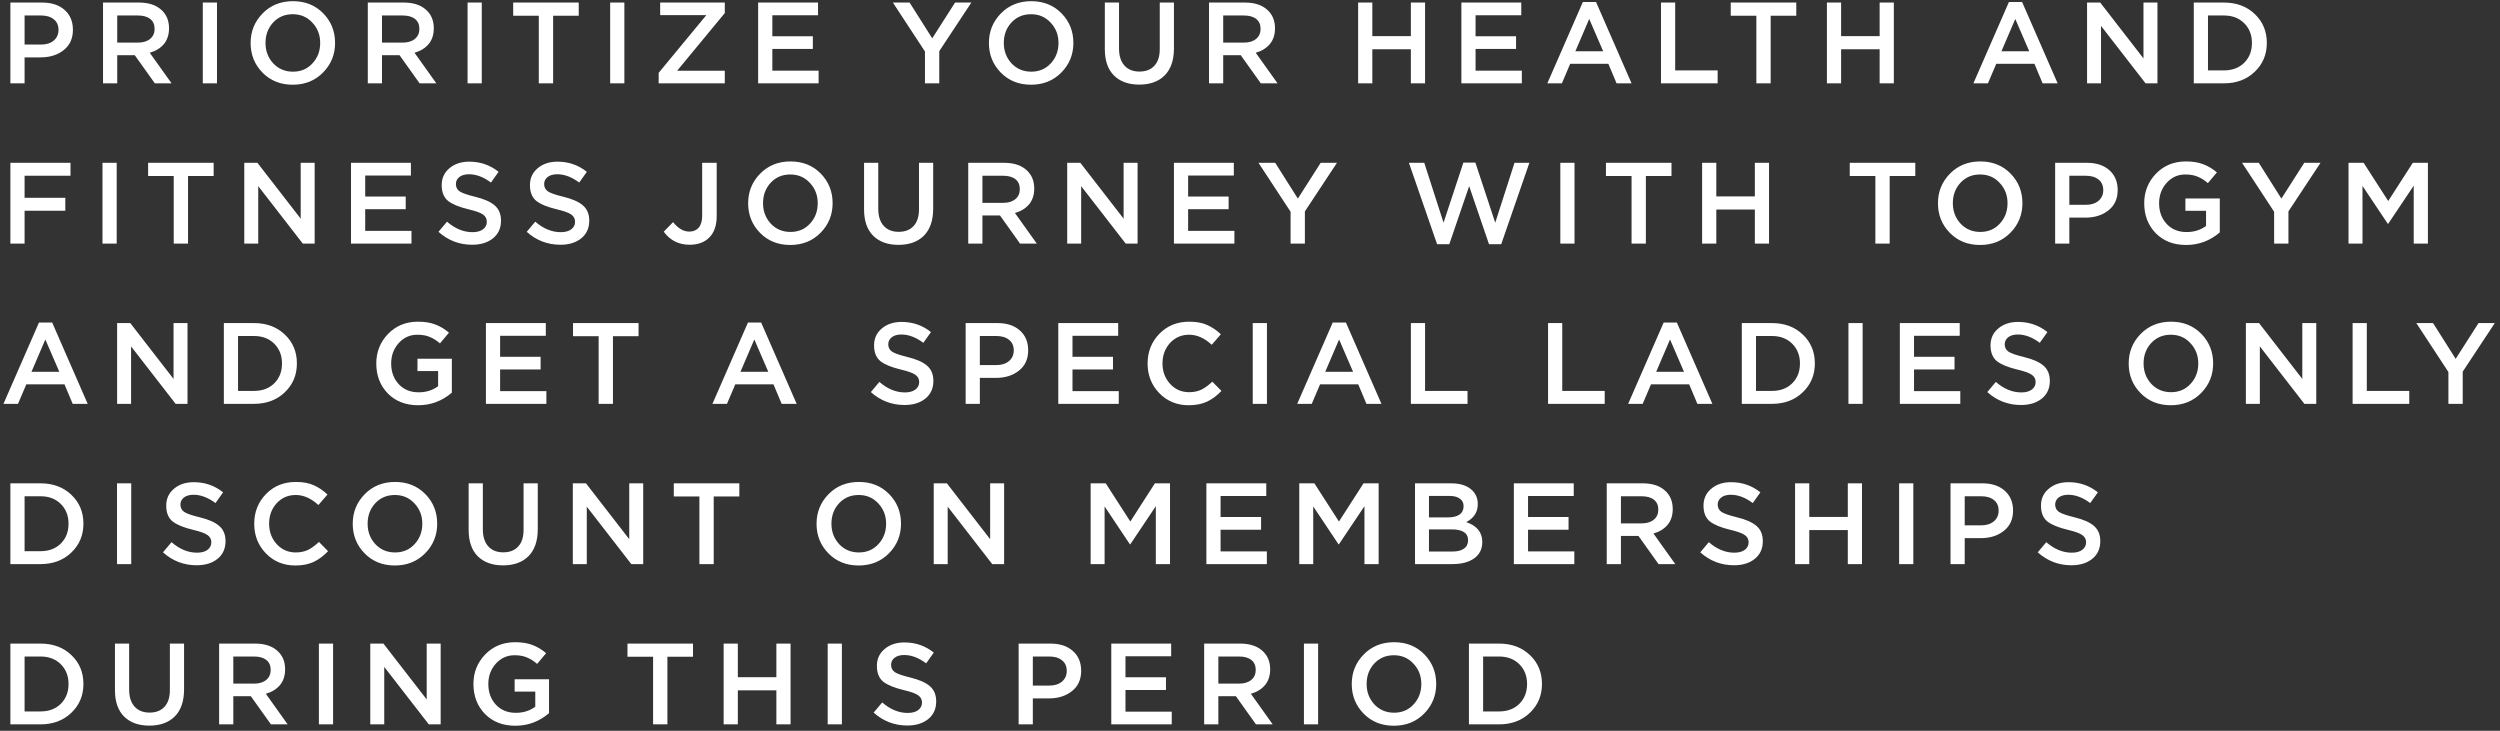 <?xml version="1.0" encoding="UTF-8"?> <svg xmlns="http://www.w3.org/2000/svg" width="390" height="114" viewBox="0 0 390 114" fill="none"><rect x="0" y="0" width="390" height="114" fill="#333333" stroke="none"/> <path d="M1.62 13V0.4H6.588C8.052 0.4 9.216 0.784 10.08 1.552C10.944 2.32 11.376 3.352 11.376 4.648C11.376 6.004 10.896 7.06 9.936 7.816C8.988 8.572 7.788 8.95 6.336 8.95H3.834V13H1.62ZM3.834 6.952H6.408C7.236 6.952 7.896 6.742 8.388 6.322C8.88 5.902 9.126 5.35 9.126 4.666C9.126 3.946 8.88 3.394 8.388 3.01C7.908 2.614 7.248 2.416 6.408 2.416H3.834V6.952ZM16.073 13V0.4H21.689C23.153 0.4 24.299 0.766 25.127 1.498C25.955 2.218 26.369 3.19 26.369 4.414C26.369 5.41 26.099 6.232 25.559 6.88C25.019 7.516 24.287 7.966 23.363 8.23L26.765 13H24.155L21.023 8.608H18.287V13H16.073ZM18.287 6.646H21.527C22.319 6.646 22.949 6.454 23.417 6.07C23.885 5.686 24.119 5.164 24.119 4.504C24.119 3.832 23.891 3.316 23.435 2.956C22.979 2.596 22.337 2.416 21.509 2.416H18.287V6.646ZM31.637 13V0.4H33.851V13H31.637ZM50.4 11.308C49.152 12.58 47.574 13.216 45.666 13.216C43.758 13.216 42.186 12.586 40.95 11.326C39.714 10.066 39.096 8.524 39.096 6.7C39.096 4.9 39.72 3.364 40.968 2.092C42.216 0.82 43.794 0.184 45.702 0.184C47.61 0.184 49.182 0.814 50.418 2.074C51.654 3.334 52.272 4.876 52.272 6.7C52.272 8.5 51.648 10.036 50.4 11.308ZM42.624 9.886C43.44 10.75 44.466 11.182 45.702 11.182C46.938 11.182 47.952 10.75 48.744 9.886C49.548 9.022 49.95 7.96 49.95 6.7C49.95 5.452 49.542 4.396 48.726 3.532C47.922 2.656 46.902 2.218 45.666 2.218C44.43 2.218 43.41 2.65 42.606 3.514C41.814 4.378 41.418 5.44 41.418 6.7C41.418 7.948 41.82 9.01 42.624 9.886ZM57.377 13V0.4H62.993C64.457 0.4 65.603 0.766 66.431 1.498C67.259 2.218 67.673 3.19 67.673 4.414C67.673 5.41 67.403 6.232 66.863 6.88C66.323 7.516 65.591 7.966 64.667 8.23L68.069 13H65.459L62.327 8.608H59.591V13H57.377ZM59.591 6.646H62.831C63.623 6.646 64.253 6.454 64.721 6.07C65.189 5.686 65.423 5.164 65.423 4.504C65.423 3.832 65.195 3.316 64.739 2.956C64.283 2.596 63.641 2.416 62.813 2.416H59.591V6.646ZM72.941 13V0.4H75.155V13H72.941ZM84.054 13V2.452H80.058V0.4H90.282V2.452H86.286V13H84.054ZM95.186 13V0.4H97.4V13H95.186ZM102.753 13V11.362L110.187 2.362H102.987V0.4H113.067V2.038L105.633 11.038H113.067V13H102.753ZM118.271 13V0.4H127.613V2.38H120.485V5.656H126.803V7.636H120.485V11.02H127.703V13H118.271ZM144.294 13V8.032L139.29 0.4H141.9L145.428 5.98L148.992 0.4H151.53L146.526 7.978V13H144.294ZM165.575 11.308C164.327 12.58 162.749 13.216 160.841 13.216C158.933 13.216 157.361 12.586 156.125 11.326C154.889 10.066 154.271 8.524 154.271 6.7C154.271 4.9 154.895 3.364 156.143 2.092C157.391 0.82 158.969 0.184 160.877 0.184C162.785 0.184 164.357 0.814 165.593 2.074C166.829 3.334 167.447 4.876 167.447 6.7C167.447 8.5 166.823 10.036 165.575 11.308ZM157.799 9.886C158.615 10.75 159.641 11.182 160.877 11.182C162.113 11.182 163.127 10.75 163.919 9.886C164.723 9.022 165.125 7.96 165.125 6.7C165.125 5.452 164.717 4.396 163.901 3.532C163.097 2.656 162.077 2.218 160.841 2.218C159.605 2.218 158.585 2.65 157.781 3.514C156.989 4.378 156.593 5.44 156.593 6.7C156.593 7.948 156.995 9.01 157.799 9.886ZM177.718 13.198C176.05 13.198 174.736 12.724 173.776 11.776C172.828 10.828 172.354 9.454 172.354 7.654V0.4H174.568V7.564C174.568 8.716 174.85 9.604 175.414 10.228C175.978 10.852 176.758 11.164 177.754 11.164C178.75 11.164 179.524 10.864 180.076 10.264C180.64 9.664 180.922 8.794 180.922 7.654V0.4H183.136V7.546C183.136 9.382 182.656 10.786 181.696 11.758C180.736 12.718 179.41 13.198 177.718 13.198ZM188.605 13V0.4H194.221C195.685 0.4 196.831 0.766 197.659 1.498C198.487 2.218 198.901 3.19 198.901 4.414C198.901 5.41 198.631 6.232 198.091 6.88C197.551 7.516 196.819 7.966 195.895 8.23L199.297 13H196.687L193.555 8.608H190.819V13H188.605ZM190.819 6.646H194.059C194.851 6.646 195.481 6.454 195.949 6.07C196.417 5.686 196.651 5.164 196.651 4.504C196.651 3.832 196.423 3.316 195.967 2.956C195.511 2.596 194.869 2.416 194.041 2.416H190.819V6.646ZM211.869 13V0.4H214.083V5.638H220.095V0.4H222.309V13H220.095V7.69H214.083V13H211.869ZM227.975 13V0.4H237.317V2.38H230.189V5.656H236.507V7.636H230.189V11.02H237.407V13H227.975ZM241.384 13L246.928 0.31H248.98L254.524 13H252.184L250.906 9.958H244.948L243.652 13H241.384ZM245.758 7.996H250.096L247.918 2.956L245.758 7.996ZM259.114 13V0.4H261.328V10.984H267.952V13H259.114ZM273.992 13V2.452H269.996V0.4H280.22V2.452H276.224V13H273.992ZM284.998 13V0.4H287.212V5.638H293.224V0.4H295.438V13H293.224V7.69H287.212V13H284.998ZM307.85 13L313.394 0.31H315.446L320.99 13H318.65L317.372 9.958H311.414L310.118 13H307.85ZM312.224 7.996H316.562L314.384 2.956L312.224 7.996ZM325.581 13V0.4H327.633L334.383 9.112V0.4H336.561V13H334.707L327.759 4.036V13H325.581ZM342.231 13V0.4H346.929C348.897 0.4 350.505 1 351.753 2.2C353.001 3.388 353.625 4.888 353.625 6.7C353.625 8.5 352.995 10 351.735 11.2C350.487 12.4 348.885 13 346.929 13H342.231ZM344.445 10.984H346.929C348.237 10.984 349.293 10.588 350.097 9.796C350.901 8.992 351.303 7.96 351.303 6.7C351.303 5.452 350.901 4.426 350.097 3.622C349.293 2.818 348.237 2.416 346.929 2.416H344.445V10.984ZM1.62 38V25.4H10.998V27.416H3.834V30.854H10.188V32.87H3.834V38H1.62ZM15.989 38V25.4H18.203V38H15.989ZM27.101 38V27.452H23.105V25.4H33.329V27.452H29.333V38H27.101ZM38.107 38V25.4H40.159L46.909 34.112V25.4H49.087V38H47.233L40.285 29.036V38H38.107ZM54.758 38V25.4H64.1V27.38H56.972V30.656H63.29V32.636H56.972V36.02H64.19V38H54.758ZM73.657 38.18C71.653 38.18 69.901 37.508 68.401 36.164L69.733 34.58C70.993 35.672 72.319 36.218 73.711 36.218C74.395 36.218 74.935 36.074 75.331 35.786C75.739 35.486 75.943 35.09 75.943 34.598C75.943 34.13 75.751 33.758 75.367 33.482C74.983 33.194 74.227 32.918 73.099 32.654C71.635 32.306 70.567 31.868 69.895 31.34C69.235 30.8 68.905 29.978 68.905 28.874C68.905 27.794 69.307 26.918 70.111 26.246C70.915 25.562 71.947 25.22 73.207 25.22C74.935 25.22 76.459 25.748 77.779 26.804L76.591 28.478C75.427 27.614 74.287 27.182 73.171 27.182C72.535 27.182 72.031 27.326 71.659 27.614C71.299 27.902 71.119 28.268 71.119 28.712C71.119 29.204 71.317 29.588 71.713 29.864C72.121 30.128 72.919 30.404 74.107 30.692C75.499 31.028 76.519 31.478 77.167 32.042C77.827 32.606 78.157 33.398 78.157 34.418C78.157 35.582 77.743 36.5 76.915 37.172C76.087 37.844 75.001 38.18 73.657 38.18ZM87.424 38.18C85.421 38.18 83.668 37.508 82.168 36.164L83.501 34.58C84.76 35.672 86.087 36.218 87.478 36.218C88.162 36.218 88.703 36.074 89.099 35.786C89.507 35.486 89.71 35.09 89.71 34.598C89.71 34.13 89.519 33.758 89.135 33.482C88.751 33.194 87.995 32.918 86.867 32.654C85.403 32.306 84.335 31.868 83.662 31.34C83.002 30.8 82.672 29.978 82.672 28.874C82.672 27.794 83.075 26.918 83.879 26.246C84.683 25.562 85.715 25.22 86.975 25.22C88.703 25.22 90.227 25.748 91.546 26.804L90.359 28.478C89.195 27.614 88.055 27.182 86.939 27.182C86.302 27.182 85.799 27.326 85.427 27.614C85.067 27.902 84.886 28.268 84.886 28.712C84.886 29.204 85.085 29.588 85.481 29.864C85.888 30.128 86.686 30.404 87.874 30.692C89.266 31.028 90.287 31.478 90.934 32.042C91.594 32.606 91.924 33.398 91.924 34.418C91.924 35.582 91.51 36.5 90.683 37.172C89.855 37.844 88.769 38.18 87.424 38.18ZM107.575 38.18C105.883 38.18 104.539 37.502 103.543 36.146L105.001 34.652C105.781 35.636 106.627 36.128 107.539 36.128C108.151 36.128 108.637 35.924 108.997 35.516C109.357 35.096 109.537 34.478 109.537 33.662V25.4H111.805V33.716C111.805 35.168 111.415 36.284 110.635 37.064C109.891 37.808 108.871 38.18 107.575 38.18ZM128.015 36.308C126.767 37.58 125.189 38.216 123.281 38.216C121.373 38.216 119.801 37.586 118.565 36.326C117.329 35.066 116.711 33.524 116.711 31.7C116.711 29.9 117.335 28.364 118.583 27.092C119.831 25.82 121.409 25.184 123.317 25.184C125.225 25.184 126.797 25.814 128.033 27.074C129.269 28.334 129.887 29.876 129.887 31.7C129.887 33.5 129.263 35.036 128.015 36.308ZM120.239 34.886C121.055 35.75 122.081 36.182 123.317 36.182C124.553 36.182 125.567 35.75 126.359 34.886C127.163 34.022 127.565 32.96 127.565 31.7C127.565 30.452 127.157 29.396 126.341 28.532C125.537 27.656 124.517 27.218 123.281 27.218C122.045 27.218 121.025 27.65 120.221 28.514C119.429 29.378 119.033 30.44 119.033 31.7C119.033 32.948 119.435 34.01 120.239 34.886ZM140.158 38.198C138.49 38.198 137.176 37.724 136.216 36.776C135.268 35.828 134.794 34.454 134.794 32.654V25.4H137.008V32.564C137.008 33.716 137.29 34.604 137.854 35.228C138.418 35.852 139.198 36.164 140.194 36.164C141.19 36.164 141.964 35.864 142.516 35.264C143.08 34.664 143.362 33.794 143.362 32.654V25.4H145.576V32.546C145.576 34.382 145.096 35.786 144.136 36.758C143.176 37.718 141.85 38.198 140.158 38.198ZM151.045 38V25.4H156.661C158.125 25.4 159.271 25.766 160.099 26.498C160.927 27.218 161.341 28.19 161.341 29.414C161.341 30.41 161.071 31.232 160.531 31.88C159.991 32.516 159.259 32.966 158.335 33.23L161.737 38H159.127L155.995 33.608H153.259V38H151.045ZM153.259 31.646H156.499C157.291 31.646 157.921 31.454 158.389 31.07C158.857 30.686 159.091 30.164 159.091 29.504C159.091 28.832 158.863 28.316 158.407 27.956C157.951 27.596 157.309 27.416 156.481 27.416H153.259V31.646ZM166.483 38V25.4H168.535L175.285 34.112V25.4H177.463V38H175.609L168.661 29.036V38H166.483ZM183.134 38V25.4H192.476V27.38H185.348V30.656H191.666V32.636H185.348V36.02H192.566V38H183.134ZM201.33 38V33.032L196.326 25.4H198.936L202.464 30.98L206.028 25.4H208.566L203.562 32.978V38H201.33ZM224.184 38.09L219.792 25.4H222.186L225.192 34.742L228.288 25.364H230.16L233.256 34.742L236.262 25.4H238.584L234.192 38.09H232.284L229.188 29.036L226.092 38.09H224.184ZM243.411 38V25.4H245.625V38H243.411ZM254.524 38V27.452H250.528V25.4H260.752V27.452H256.756V38H254.524ZM265.53 38V25.4H267.744V30.638H273.756V25.4H275.97V38H273.756V32.69H267.744V38H265.53ZM292.558 38V27.452H288.562V25.4H298.786V27.452H294.79V38H292.558ZM313.625 36.308C312.377 37.58 310.799 38.216 308.891 38.216C306.983 38.216 305.411 37.586 304.175 36.326C302.939 35.066 302.321 33.524 302.321 31.7C302.321 29.9 302.945 28.364 304.193 27.092C305.441 25.82 307.019 25.184 308.927 25.184C310.835 25.184 312.407 25.814 313.643 27.074C314.879 28.334 315.497 29.876 315.497 31.7C315.497 33.5 314.873 35.036 313.625 36.308ZM305.849 34.886C306.665 35.75 307.691 36.182 308.927 36.182C310.163 36.182 311.177 35.75 311.969 34.886C312.773 34.022 313.175 32.96 313.175 31.7C313.175 30.452 312.767 29.396 311.951 28.532C311.147 27.656 310.127 27.218 308.891 27.218C307.655 27.218 306.635 27.65 305.831 28.514C305.039 29.378 304.643 30.44 304.643 31.7C304.643 32.948 305.045 34.01 305.849 34.886ZM320.602 38V25.4H325.57C327.034 25.4 328.198 25.784 329.062 26.552C329.926 27.32 330.358 28.352 330.358 29.648C330.358 31.004 329.878 32.06 328.918 32.816C327.97 33.572 326.77 33.95 325.318 33.95H322.816V38H320.602ZM322.816 31.952H325.39C326.218 31.952 326.878 31.742 327.37 31.322C327.862 30.902 328.108 30.35 328.108 29.666C328.108 28.946 327.862 28.394 327.37 28.01C326.89 27.614 326.23 27.416 325.39 27.416H322.816V31.952ZM341.031 38.216C339.087 38.216 337.509 37.604 336.297 36.38C335.097 35.144 334.497 33.584 334.497 31.7C334.497 29.9 335.109 28.364 336.333 27.092C337.569 25.82 339.123 25.184 340.995 25.184C342.051 25.184 342.951 25.328 343.695 25.616C344.439 25.892 345.153 26.318 345.837 26.894L344.433 28.568C343.905 28.112 343.371 27.776 342.831 27.56C342.303 27.332 341.661 27.218 340.905 27.218C339.753 27.218 338.781 27.656 337.989 28.532C337.209 29.408 336.819 30.464 336.819 31.7C336.819 33.008 337.215 34.088 338.007 34.94C338.799 35.78 339.831 36.2 341.103 36.2C342.279 36.2 343.293 35.882 344.145 35.246V32.888H340.923V30.962H346.287V36.254C344.763 37.562 343.011 38.216 341.031 38.216ZM354.764 38V33.032L349.76 25.4H352.37L355.898 30.98L359.462 25.4H362L356.996 32.978V38H354.764ZM366.37 38V25.4H368.728L372.562 31.358L376.396 25.4H378.754V38H376.54V28.964L372.562 34.904H372.49L368.548 29V38H366.37ZM0.54 63L6.084 50.31H8.136L13.68 63H11.34L10.062 59.958H4.104L2.808 63H0.54ZM4.914 57.996H9.252L7.074 52.956L4.914 57.996ZM18.271 63V50.4H20.323L27.073 59.112V50.4H29.251V63H27.397L20.449 54.036V63H18.271ZM34.921 63V50.4H39.619C41.587 50.4 43.195 51 44.443 52.2C45.691 53.388 46.315 54.888 46.315 56.7C46.315 58.5 45.685 60 44.425 61.2C43.177 62.4 41.575 63 39.619 63H34.921ZM37.135 60.984H39.619C40.927 60.984 41.983 60.588 42.787 59.796C43.591 58.992 43.993 57.96 43.993 56.7C43.993 55.452 43.591 54.426 42.787 53.622C41.983 52.818 40.927 52.416 39.619 52.416H37.135V60.984ZM65.234 63.216C63.29 63.216 61.712 62.604 60.5 61.38C59.3 60.144 58.7 58.584 58.7 56.7C58.7 54.9 59.312 53.364 60.536 52.092C61.772 50.82 63.326 50.184 65.198 50.184C66.254 50.184 67.154 50.328 67.898 50.616C68.642 50.892 69.356 51.318 70.04 51.894L68.636 53.568C68.108 53.112 67.574 52.776 67.034 52.56C66.506 52.332 65.864 52.218 65.108 52.218C63.956 52.218 62.984 52.656 62.192 53.532C61.412 54.408 61.022 55.464 61.022 56.7C61.022 58.008 61.418 59.088 62.21 59.94C63.002 60.78 64.034 61.2 65.306 61.2C66.482 61.2 67.496 60.882 68.348 60.246V57.888H65.126V55.962H70.49V61.254C68.966 62.562 67.214 63.216 65.234 63.216ZM75.803 63V50.4H85.145V52.38H78.017V55.656H84.335V57.636H78.017V61.02H85.235V63H75.803ZM93.388 63V52.452H89.392V50.4H99.616V52.452H95.62V63H93.388ZM111.14 63L116.684 50.31H118.736L124.28 63H121.94L120.662 59.958H114.704L113.408 63H111.14ZM115.514 57.996H119.852L117.674 52.956L115.514 57.996ZM141.107 63.18C139.103 63.18 137.351 62.508 135.851 61.164L137.183 59.58C138.443 60.672 139.769 61.218 141.161 61.218C141.845 61.218 142.385 61.074 142.781 60.786C143.189 60.486 143.393 60.09 143.393 59.598C143.393 59.13 143.201 58.758 142.817 58.482C142.433 58.194 141.677 57.918 140.549 57.654C139.085 57.306 138.017 56.868 137.345 56.34C136.685 55.8 136.355 54.978 136.355 53.874C136.355 52.794 136.757 51.918 137.561 51.246C138.365 50.562 139.397 50.22 140.657 50.22C142.385 50.22 143.909 50.748 145.229 51.804L144.041 53.478C142.877 52.614 141.737 52.182 140.621 52.182C139.985 52.182 139.481 52.326 139.109 52.614C138.749 52.902 138.569 53.268 138.569 53.712C138.569 54.204 138.767 54.588 139.163 54.864C139.571 55.128 140.369 55.404 141.557 55.692C142.949 56.028 143.969 56.478 144.617 57.042C145.277 57.606 145.607 58.398 145.607 59.418C145.607 60.582 145.193 61.5 144.365 62.172C143.537 62.844 142.451 63.18 141.107 63.18ZM150.641 63V50.4H155.609C157.073 50.4 158.237 50.784 159.101 51.552C159.965 52.32 160.397 53.352 160.397 54.648C160.397 56.004 159.917 57.06 158.957 57.816C158.009 58.572 156.809 58.95 155.357 58.95H152.855V63H150.641ZM152.855 56.952H155.429C156.257 56.952 156.917 56.742 157.409 56.322C157.901 55.902 158.147 55.35 158.147 54.666C158.147 53.946 157.901 53.394 157.409 53.01C156.929 52.614 156.269 52.416 155.429 52.416H152.855V56.952ZM165.094 63V50.4H174.436V52.38H167.308V55.656H173.626V57.636H167.308V61.02H174.526V63H165.094ZM185.433 63.216C183.609 63.216 182.085 62.592 180.861 61.344C179.637 60.084 179.025 58.536 179.025 56.7C179.025 54.876 179.637 53.334 180.861 52.074C182.085 50.814 183.639 50.184 185.523 50.184C186.615 50.184 187.539 50.352 188.295 50.688C189.063 51.024 189.783 51.51 190.455 52.146L189.033 53.784C187.905 52.74 186.729 52.218 185.505 52.218C184.305 52.218 183.309 52.65 182.517 53.514C181.737 54.378 181.347 55.44 181.347 56.7C181.347 57.948 181.743 59.01 182.535 59.886C183.327 60.75 184.317 61.182 185.505 61.182C186.225 61.182 186.861 61.05 187.413 60.786C187.965 60.51 188.535 60.096 189.123 59.544L190.545 60.984C189.837 61.728 189.087 62.286 188.295 62.658C187.503 63.03 186.549 63.216 185.433 63.216ZM195.428 63V50.4H197.642V63H195.428ZM202.365 63L207.909 50.31H209.961L215.505 63H213.165L211.887 59.958H205.929L204.633 63H202.365ZM206.739 57.996H211.077L208.899 52.956L206.739 57.996ZM220.096 63V50.4H222.31V60.984H228.934V63H220.096ZM241.497 63V50.4H243.711V60.984H250.335V63H241.497ZM253.991 63L259.535 50.31H261.587L267.131 63H264.791L263.513 59.958H257.555L256.259 63H253.991ZM258.365 57.996H262.703L260.525 52.956L258.365 57.996ZM271.722 63V50.4H276.42C278.388 50.4 279.996 51 281.244 52.2C282.492 53.388 283.116 54.888 283.116 56.7C283.116 58.5 282.486 60 281.226 61.2C279.978 62.4 278.376 63 276.42 63H271.722ZM273.936 60.984H276.42C277.728 60.984 278.784 60.588 279.588 59.796C280.392 58.992 280.794 57.96 280.794 56.7C280.794 55.452 280.392 54.426 279.588 53.622C278.784 52.818 277.728 52.416 276.42 52.416H273.936V60.984ZM288.358 63V50.4H290.572V63H288.358ZM296.375 63V50.4H305.717V52.38H298.589V55.656H304.907V57.636H298.589V61.02H305.807V63H296.375ZM315.274 63.18C313.27 63.18 311.518 62.508 310.018 61.164L311.35 59.58C312.61 60.672 313.936 61.218 315.328 61.218C316.012 61.218 316.552 61.074 316.948 60.786C317.356 60.486 317.56 60.09 317.56 59.598C317.56 59.13 317.368 58.758 316.984 58.482C316.6 58.194 315.844 57.918 314.716 57.654C313.252 57.306 312.184 56.868 311.512 56.34C310.852 55.8 310.522 54.978 310.522 53.874C310.522 52.794 310.924 51.918 311.728 51.246C312.532 50.562 313.564 50.22 314.824 50.22C316.552 50.22 318.076 50.748 319.396 51.804L318.208 53.478C317.044 52.614 315.904 52.182 314.788 52.182C314.152 52.182 313.648 52.326 313.276 52.614C312.916 52.902 312.736 53.268 312.736 53.712C312.736 54.204 312.934 54.588 313.33 54.864C313.738 55.128 314.536 55.404 315.724 55.692C317.116 56.028 318.136 56.478 318.784 57.042C319.444 57.606 319.774 58.398 319.774 59.418C319.774 60.582 319.36 61.5 318.532 62.172C317.704 62.844 316.618 63.18 315.274 63.18ZM343.38 61.308C342.132 62.58 340.554 63.216 338.646 63.216C336.738 63.216 335.166 62.586 333.93 61.326C332.694 60.066 332.076 58.524 332.076 56.7C332.076 54.9 332.7 53.364 333.948 52.092C335.196 50.82 336.774 50.184 338.682 50.184C340.59 50.184 342.162 50.814 343.398 52.074C344.634 53.334 345.252 54.876 345.252 56.7C345.252 58.5 344.628 60.036 343.38 61.308ZM335.604 59.886C336.42 60.75 337.446 61.182 338.682 61.182C339.918 61.182 340.932 60.75 341.724 59.886C342.528 59.022 342.93 57.96 342.93 56.7C342.93 55.452 342.522 54.396 341.706 53.532C340.902 52.656 339.882 52.218 338.646 52.218C337.41 52.218 336.39 52.65 335.586 53.514C334.794 54.378 334.398 55.44 334.398 56.7C334.398 57.948 334.8 59.01 335.604 59.886ZM350.357 63V50.4H352.409L359.159 59.112V50.4H361.337V63H359.483L352.535 54.036V63H350.357ZM367.007 63V50.4H369.221V60.984H375.845V63H367.007ZM381.952 63V58.032L376.948 50.4H379.558L383.086 55.98L386.65 50.4H389.188L384.184 57.978V63H381.952ZM1.62 88V75.4H6.318C8.286 75.4 9.894 76 11.142 77.2C12.39 78.388 13.014 79.888 13.014 81.7C13.014 83.5 12.384 85 11.124 86.2C9.876 87.4 8.274 88 6.318 88H1.62ZM3.834 85.984H6.318C7.626 85.984 8.682 85.588 9.486 84.796C10.29 83.992 10.692 82.96 10.692 81.7C10.692 80.452 10.29 79.426 9.486 78.622C8.682 77.818 7.626 77.416 6.318 77.416H3.834V85.984ZM18.256 88V75.4H20.47V88H18.256ZM30.683 88.18C28.679 88.18 26.927 87.508 25.427 86.164L26.759 84.58C28.019 85.672 29.345 86.218 30.737 86.218C31.421 86.218 31.961 86.074 32.357 85.786C32.765 85.486 32.969 85.09 32.969 84.598C32.969 84.13 32.777 83.758 32.393 83.482C32.009 83.194 31.253 82.918 30.125 82.654C28.661 82.306 27.593 81.868 26.921 81.34C26.261 80.8 25.931 79.978 25.931 78.874C25.931 77.794 26.333 76.918 27.137 76.246C27.941 75.562 28.973 75.22 30.233 75.22C31.961 75.22 33.485 75.748 34.805 76.804L33.617 78.478C32.453 77.614 31.313 77.182 30.197 77.182C29.561 77.182 29.057 77.326 28.685 77.614C28.325 77.902 28.145 78.268 28.145 78.712C28.145 79.204 28.343 79.588 28.739 79.864C29.147 80.128 29.945 80.404 31.133 80.692C32.525 81.028 33.545 81.478 34.193 82.042C34.853 82.606 35.183 83.398 35.183 84.418C35.183 85.582 34.769 86.5 33.941 87.172C33.113 87.844 32.027 88.18 30.683 88.18ZM46.067 88.216C44.243 88.216 42.719 87.592 41.495 86.344C40.271 85.084 39.659 83.536 39.659 81.7C39.659 79.876 40.271 78.334 41.495 77.074C42.719 75.814 44.273 75.184 46.157 75.184C47.249 75.184 48.173 75.352 48.929 75.688C49.697 76.024 50.417 76.51 51.089 77.146L49.667 78.784C48.539 77.74 47.363 77.218 46.139 77.218C44.939 77.218 43.943 77.65 43.151 78.514C42.371 79.378 41.981 80.44 41.981 81.7C41.981 82.948 42.377 84.01 43.169 84.886C43.961 85.75 44.951 86.182 46.139 86.182C46.859 86.182 47.495 86.05 48.047 85.786C48.599 85.51 49.169 85.096 49.757 84.544L51.179 85.984C50.471 86.728 49.721 87.286 48.929 87.658C48.137 88.03 47.183 88.216 46.067 88.216ZM66.33 86.308C65.082 87.58 63.504 88.216 61.596 88.216C59.688 88.216 58.116 87.586 56.88 86.326C55.644 85.066 55.026 83.524 55.026 81.7C55.026 79.9 55.65 78.364 56.898 77.092C58.146 75.82 59.724 75.184 61.632 75.184C63.54 75.184 65.112 75.814 66.348 77.074C67.584 78.334 68.202 79.876 68.202 81.7C68.202 83.5 67.578 85.036 66.33 86.308ZM58.554 84.886C59.37 85.75 60.396 86.182 61.632 86.182C62.868 86.182 63.882 85.75 64.674 84.886C65.478 84.022 65.88 82.96 65.88 81.7C65.88 80.452 65.472 79.396 64.656 78.532C63.852 77.656 62.832 77.218 61.596 77.218C60.36 77.218 59.34 77.65 58.536 78.514C57.744 79.378 57.348 80.44 57.348 81.7C57.348 82.948 57.75 84.01 58.554 84.886ZM78.473 88.198C76.805 88.198 75.491 87.724 74.531 86.776C73.583 85.828 73.109 84.454 73.109 82.654V75.4H75.323V82.564C75.323 83.716 75.605 84.604 76.169 85.228C76.733 85.852 77.513 86.164 78.509 86.164C79.505 86.164 80.279 85.864 80.831 85.264C81.395 84.664 81.677 83.794 81.677 82.654V75.4H83.891V82.546C83.891 84.382 83.411 85.786 82.451 86.758C81.491 87.718 80.165 88.198 78.473 88.198ZM89.36 88V75.4H91.412L98.162 84.112V75.4H100.34V88H98.486L91.538 79.036V88H89.36ZM109.107 88V77.452H105.111V75.4H115.335V77.452H111.339V88H109.107ZM138.685 86.308C137.437 87.58 135.859 88.216 133.951 88.216C132.043 88.216 130.471 87.586 129.235 86.326C127.999 85.066 127.381 83.524 127.381 81.7C127.381 79.9 128.005 78.364 129.253 77.092C130.501 75.82 132.079 75.184 133.987 75.184C135.895 75.184 137.467 75.814 138.703 77.074C139.939 78.334 140.557 79.876 140.557 81.7C140.557 83.5 139.933 85.036 138.685 86.308ZM130.909 84.886C131.725 85.75 132.751 86.182 133.987 86.182C135.223 86.182 136.237 85.75 137.029 84.886C137.833 84.022 138.235 82.96 138.235 81.7C138.235 80.452 137.827 79.396 137.011 78.532C136.207 77.656 135.187 77.218 133.951 77.218C132.715 77.218 131.695 77.65 130.891 78.514C130.099 79.378 129.703 80.44 129.703 81.7C129.703 82.948 130.105 84.01 130.909 84.886ZM145.662 88V75.4H147.714L154.464 84.112V75.4H156.642V88H154.788L147.84 79.036V88H145.662ZM170.139 88V75.4H172.497L176.331 81.358L180.165 75.4H182.523V88H180.309V78.964L176.331 84.904H176.259L172.317 79V88H170.139ZM188.196 88V75.4H197.538V77.38H190.41V80.656H196.728V82.636H190.41V86.02H197.628V88H188.196ZM202.685 88V75.4H205.043L208.877 81.358L212.711 75.4H215.069V88H212.855V78.964L208.877 84.904H208.805L204.863 79V88H202.685ZM220.742 88V75.4H226.394C227.846 75.4 228.944 75.772 229.688 76.516C230.252 77.08 230.534 77.788 230.534 78.64C230.534 79.888 229.934 80.824 228.734 81.448C230.402 82.012 231.236 83.044 231.236 84.544C231.236 85.648 230.816 86.5 229.976 87.1C229.136 87.7 228.002 88 226.574 88H220.742ZM222.92 80.71H225.944C226.676 80.71 227.252 80.566 227.672 80.278C228.104 79.978 228.32 79.54 228.32 78.964C228.32 78.46 228.128 78.07 227.744 77.794C227.36 77.506 226.814 77.362 226.106 77.362H222.92V80.71ZM222.92 86.038H226.592C227.36 86.038 227.954 85.888 228.374 85.588C228.806 85.288 229.022 84.85 229.022 84.274C229.022 83.146 228.158 82.582 226.43 82.582H222.92V86.038ZM236.162 88V75.4H245.504V77.38H238.376V80.656H244.694V82.636H238.376V86.02H245.594V88H236.162ZM250.651 88V75.4H256.267C257.731 75.4 258.877 75.766 259.705 76.498C260.533 77.218 260.947 78.19 260.947 79.414C260.947 80.41 260.677 81.232 260.137 81.88C259.597 82.516 258.865 82.966 257.941 83.23L261.343 88H258.733L255.601 83.608H252.865V88H250.651ZM252.865 81.646H256.105C256.897 81.646 257.527 81.454 257.995 81.07C258.463 80.686 258.697 80.164 258.697 79.504C258.697 78.832 258.469 78.316 258.013 77.956C257.557 77.596 256.915 77.416 256.087 77.416H252.865V81.646ZM270.499 88.18C268.495 88.18 266.743 87.508 265.243 86.164L266.575 84.58C267.835 85.672 269.161 86.218 270.553 86.218C271.237 86.218 271.777 86.074 272.173 85.786C272.581 85.486 272.785 85.09 272.785 84.598C272.785 84.13 272.593 83.758 272.209 83.482C271.825 83.194 271.069 82.918 269.941 82.654C268.477 82.306 267.409 81.868 266.737 81.34C266.077 80.8 265.747 79.978 265.747 78.874C265.747 77.794 266.149 76.918 266.953 76.246C267.757 75.562 268.789 75.22 270.049 75.22C271.777 75.22 273.301 75.748 274.621 76.804L273.433 78.478C272.269 77.614 271.129 77.182 270.013 77.182C269.377 77.182 268.873 77.326 268.501 77.614C268.141 77.902 267.961 78.268 267.961 78.712C267.961 79.204 268.159 79.588 268.555 79.864C268.963 80.128 269.761 80.404 270.949 80.692C272.341 81.028 273.361 81.478 274.009 82.042C274.669 82.606 274.999 83.398 274.999 84.418C274.999 85.582 274.585 86.5 273.757 87.172C272.929 87.844 271.843 88.18 270.499 88.18ZM280.032 88V75.4H282.246V80.638H288.258V75.4H290.472V88H288.258V82.69H282.246V88H280.032ZM296.264 88V75.4H298.478V88H296.264ZM304.281 88V75.4H309.249C310.713 75.4 311.877 75.784 312.741 76.552C313.605 77.32 314.037 78.352 314.037 79.648C314.037 81.004 313.557 82.06 312.597 82.816C311.649 83.572 310.449 83.95 308.997 83.95H306.495V88H304.281ZM306.495 81.952H309.069C309.897 81.952 310.557 81.742 311.049 81.322C311.541 80.902 311.787 80.35 311.787 79.666C311.787 78.946 311.541 78.394 311.049 78.01C310.569 77.614 309.909 77.416 309.069 77.416H306.495V81.952ZM323.144 88.18C321.14 88.18 319.388 87.508 317.888 86.164L319.22 84.58C320.48 85.672 321.806 86.218 323.198 86.218C323.882 86.218 324.422 86.074 324.818 85.786C325.226 85.486 325.43 85.09 325.43 84.598C325.43 84.13 325.238 83.758 324.854 83.482C324.47 83.194 323.714 82.918 322.586 82.654C321.122 82.306 320.054 81.868 319.382 81.34C318.722 80.8 318.392 79.978 318.392 78.874C318.392 77.794 318.794 76.918 319.598 76.246C320.402 75.562 321.434 75.22 322.694 75.22C324.422 75.22 325.946 75.748 327.266 76.804L326.078 78.478C324.914 77.614 323.774 77.182 322.658 77.182C322.022 77.182 321.518 77.326 321.146 77.614C320.786 77.902 320.606 78.268 320.606 78.712C320.606 79.204 320.804 79.588 321.2 79.864C321.608 80.128 322.406 80.404 323.594 80.692C324.986 81.028 326.006 81.478 326.654 82.042C327.314 82.606 327.644 83.398 327.644 84.418C327.644 85.582 327.23 86.5 326.402 87.172C325.574 87.844 324.488 88.18 323.144 88.18ZM1.62 113V100.4H6.318C8.286 100.4 9.894 101 11.142 102.2C12.39 103.388 13.014 104.888 13.014 106.7C13.014 108.5 12.384 110 11.124 111.2C9.876 112.4 8.274 113 6.318 113H1.62ZM3.834 110.984H6.318C7.626 110.984 8.682 110.588 9.486 109.796C10.29 108.992 10.692 107.96 10.692 106.7C10.692 105.452 10.29 104.426 9.486 103.622C8.682 102.818 7.626 102.416 6.318 102.416H3.834V110.984ZM23.296 113.198C21.628 113.198 20.314 112.724 19.354 111.776C18.406 110.828 17.932 109.454 17.932 107.654V100.4H20.146V107.564C20.146 108.716 20.428 109.604 20.992 110.228C21.556 110.852 22.336 111.164 23.332 111.164C24.328 111.164 25.102 110.864 25.654 110.264C26.218 109.664 26.5 108.794 26.5 107.654V100.4H28.714V107.546C28.714 109.382 28.234 110.786 27.274 111.758C26.314 112.718 24.988 113.198 23.296 113.198ZM34.183 113V100.4H39.799C41.263 100.4 42.409 100.766 43.237 101.498C44.065 102.218 44.479 103.19 44.479 104.414C44.479 105.41 44.209 106.232 43.669 106.88C43.129 107.516 42.397 107.966 41.473 108.23L44.875 113H42.265L39.133 108.608H36.397V113H34.183ZM36.397 106.646H39.637C40.429 106.646 41.059 106.454 41.527 106.07C41.995 105.686 42.229 105.164 42.229 104.504C42.229 103.832 42.001 103.316 41.545 102.956C41.089 102.596 40.447 102.416 39.619 102.416H36.397V106.646ZM49.747 113V100.4H51.961V113H49.747ZM57.764 113V100.4H59.816L66.566 109.112V100.4H68.744V113H66.89L59.942 104.036V113H57.764ZM80.391 113.216C78.447 113.216 76.868 112.604 75.656 111.38C74.457 110.144 73.856 108.584 73.856 106.7C73.856 104.9 74.469 103.364 75.692 102.092C76.928 100.82 78.483 100.184 80.355 100.184C81.41 100.184 82.311 100.328 83.055 100.616C83.799 100.892 84.513 101.318 85.197 101.894L83.793 103.568C83.264 103.112 82.731 102.776 82.191 102.56C81.662 102.332 81.02 102.218 80.264 102.218C79.112 102.218 78.141 102.656 77.349 103.532C76.569 104.408 76.178 105.464 76.178 106.7C76.178 108.008 76.575 109.088 77.367 109.94C78.159 110.78 79.191 111.2 80.463 111.2C81.638 111.2 82.653 110.882 83.504 110.246V107.888H80.282V105.962H85.647V111.254C84.123 112.562 82.371 113.216 80.391 113.216ZM101.882 113V102.452H97.886V100.4H108.11V102.452H104.114V113H101.882ZM112.888 113V100.4H115.102V105.638H121.114V100.4H123.328V113H121.114V107.69H115.102V113H112.888ZM129.12 113V100.4H131.334V113H129.12ZM141.547 113.18C139.543 113.18 137.791 112.508 136.291 111.164L137.623 109.58C138.883 110.672 140.209 111.218 141.601 111.218C142.285 111.218 142.825 111.074 143.221 110.786C143.629 110.486 143.833 110.09 143.833 109.598C143.833 109.13 143.641 108.758 143.257 108.482C142.873 108.194 142.117 107.918 140.989 107.654C139.525 107.306 138.457 106.868 137.785 106.34C137.125 105.8 136.795 104.978 136.795 103.874C136.795 102.794 137.197 101.918 138.001 101.246C138.805 100.562 139.837 100.22 141.097 100.22C142.825 100.22 144.349 100.748 145.669 101.804L144.481 103.478C143.317 102.614 142.177 102.182 141.061 102.182C140.425 102.182 139.921 102.326 139.549 102.614C139.189 102.902 139.009 103.268 139.009 103.712C139.009 104.204 139.207 104.588 139.603 104.864C140.011 105.128 140.809 105.404 141.997 105.692C143.389 106.028 144.409 106.478 145.057 107.042C145.717 107.606 146.047 108.398 146.047 109.418C146.047 110.582 145.633 111.5 144.805 112.172C143.977 112.844 142.891 113.18 141.547 113.18ZM158.907 113V100.4H163.875C165.339 100.4 166.503 100.784 167.367 101.552C168.231 102.32 168.663 103.352 168.663 104.648C168.663 106.004 168.183 107.06 167.223 107.816C166.275 108.572 165.075 108.95 163.623 108.95H161.121V113H158.907ZM161.121 106.952H163.695C164.523 106.952 165.183 106.742 165.675 106.322C166.167 105.902 166.413 105.35 166.413 104.666C166.413 103.946 166.167 103.394 165.675 103.01C165.195 102.614 164.535 102.416 163.695 102.416H161.121V106.952ZM173.36 113V100.4H182.702V102.38H175.574V105.656H181.892V107.636H175.574V111.02H182.792V113H173.36ZM187.849 113V100.4H193.465C194.929 100.4 196.075 100.766 196.903 101.498C197.731 102.218 198.145 103.19 198.145 104.414C198.145 105.41 197.875 106.232 197.335 106.88C196.795 107.516 196.063 107.966 195.139 108.23L198.541 113H195.931L192.799 108.608H190.063V113H187.849ZM190.063 106.646H193.303C194.095 106.646 194.725 106.454 195.193 106.07C195.661 105.686 195.895 105.164 195.895 104.504C195.895 103.832 195.667 103.316 195.211 102.956C194.755 102.596 194.113 102.416 193.285 102.416H190.063V106.646ZM203.413 113V100.4H205.627V113H203.413ZM222.176 111.308C220.928 112.58 219.35 113.216 217.442 113.216C215.534 113.216 213.962 112.586 212.726 111.326C211.49 110.066 210.872 108.524 210.872 106.7C210.872 104.9 211.496 103.364 212.744 102.092C213.992 100.82 215.57 100.184 217.478 100.184C219.386 100.184 220.958 100.814 222.194 102.074C223.43 103.334 224.048 104.876 224.048 106.7C224.048 108.5 223.424 110.036 222.176 111.308ZM214.4 109.886C215.216 110.75 216.242 111.182 217.478 111.182C218.714 111.182 219.728 110.75 220.52 109.886C221.324 109.022 221.726 107.96 221.726 106.7C221.726 105.452 221.318 104.396 220.502 103.532C219.698 102.656 218.678 102.218 217.442 102.218C216.206 102.218 215.186 102.65 214.382 103.514C213.59 104.378 213.194 105.44 213.194 106.7C213.194 107.948 213.596 109.01 214.4 109.886ZM229.153 113V100.4H233.851C235.819 100.4 237.427 101 238.675 102.2C239.923 103.388 240.547 104.888 240.547 106.7C240.547 108.5 239.917 110 238.657 111.2C237.409 112.4 235.807 113 233.851 113H229.153ZM231.367 110.984H233.851C235.159 110.984 236.215 110.588 237.019 109.796C237.823 108.992 238.225 107.96 238.225 106.7C238.225 105.452 237.823 104.426 237.019 103.622C236.215 102.818 235.159 102.416 233.851 102.416H231.367V110.984Z" fill="white"></path> </svg> 